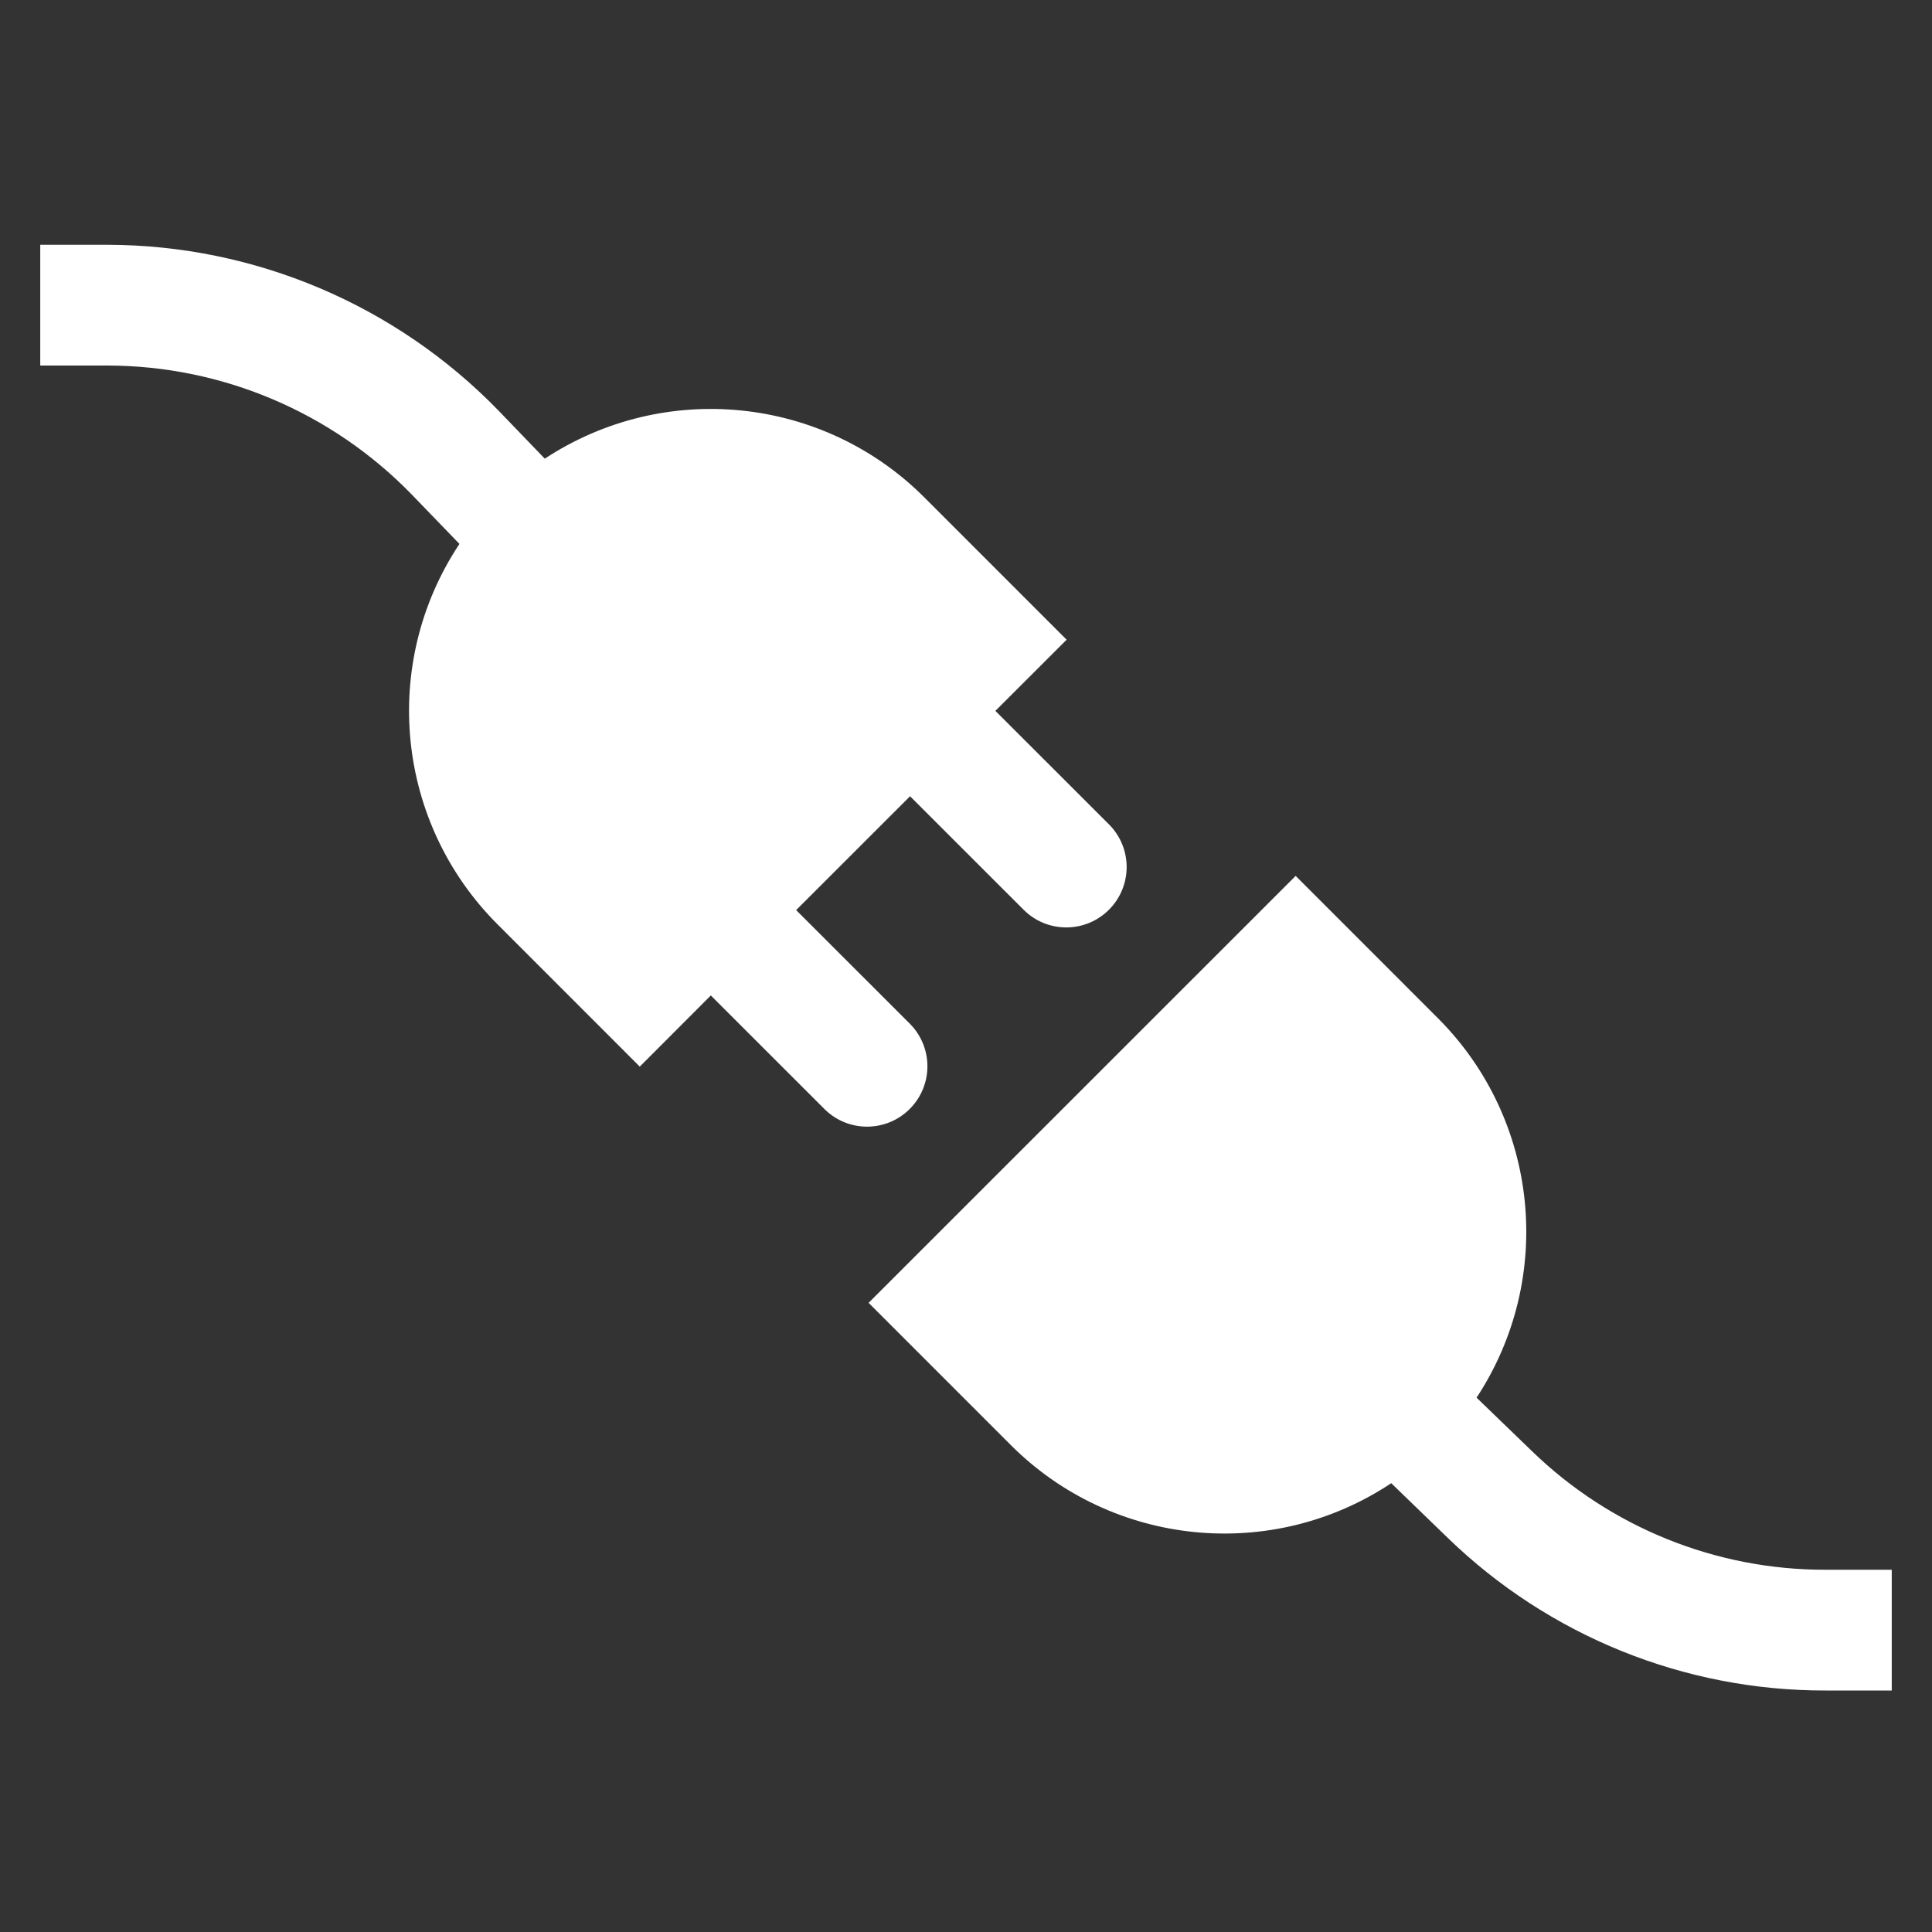 <?xml version="1.0" encoding="UTF-8"?>
<svg xmlns="http://www.w3.org/2000/svg" xmlns:xlink="http://www.w3.org/1999/xlink" width="96" height="96" xml:space="preserve" overflow="hidden">
  <rect width="100%" height="100%" fill="#333333" stroke="none"/>
  <g transform="translate(-1013 -229)">
    <path d="M1058.22 279.879 1052.56 274.222 1058.22 268.565 1063.88 274.222C1065.06 275.384 1066.96 275.368 1068.12 274.187 1069.27 273.019 1069.27 271.146 1068.12 269.979L1062.46 264.323 1066 260.787 1058.93 253.716C1053.9 248.682 1046.02 247.878 1040.07 251.791L1037.76 249.391C1032.66 244.146 1025.66 241.18 1018.35 241.163L1015 241.163 1015 247.163 1018.35 247.163C1024.04 247.174 1029.48 249.482 1033.45 253.563L1035.83 256.027C1031.88 261.975 1032.67 269.88 1037.72 274.927L1044.79 282 1048.32 278.464 1053.98 284.121C1055.16 285.283 1057.06 285.268 1058.22 284.087 1059.37 282.92 1059.37 281.047 1058.22 279.879Z" fill="#FFFFFF"></path>
    <path d="M1103.71 307C1098.26 307.011 1093.02 304.892 1089.11 301.095L1086.37 298.449C1090.28 292.503 1089.48 284.627 1084.45 279.594L1077.38 272.523 1056.16 293.737 1063.23 300.808C1068.28 305.855 1076.19 306.646 1082.13 302.699L1084.93 305.408C1089.96 310.29 1096.7 313.015 1103.71 313L1107 313 1107 307Z" fill="#FFFFFF"></path>
  </g>
</svg>
